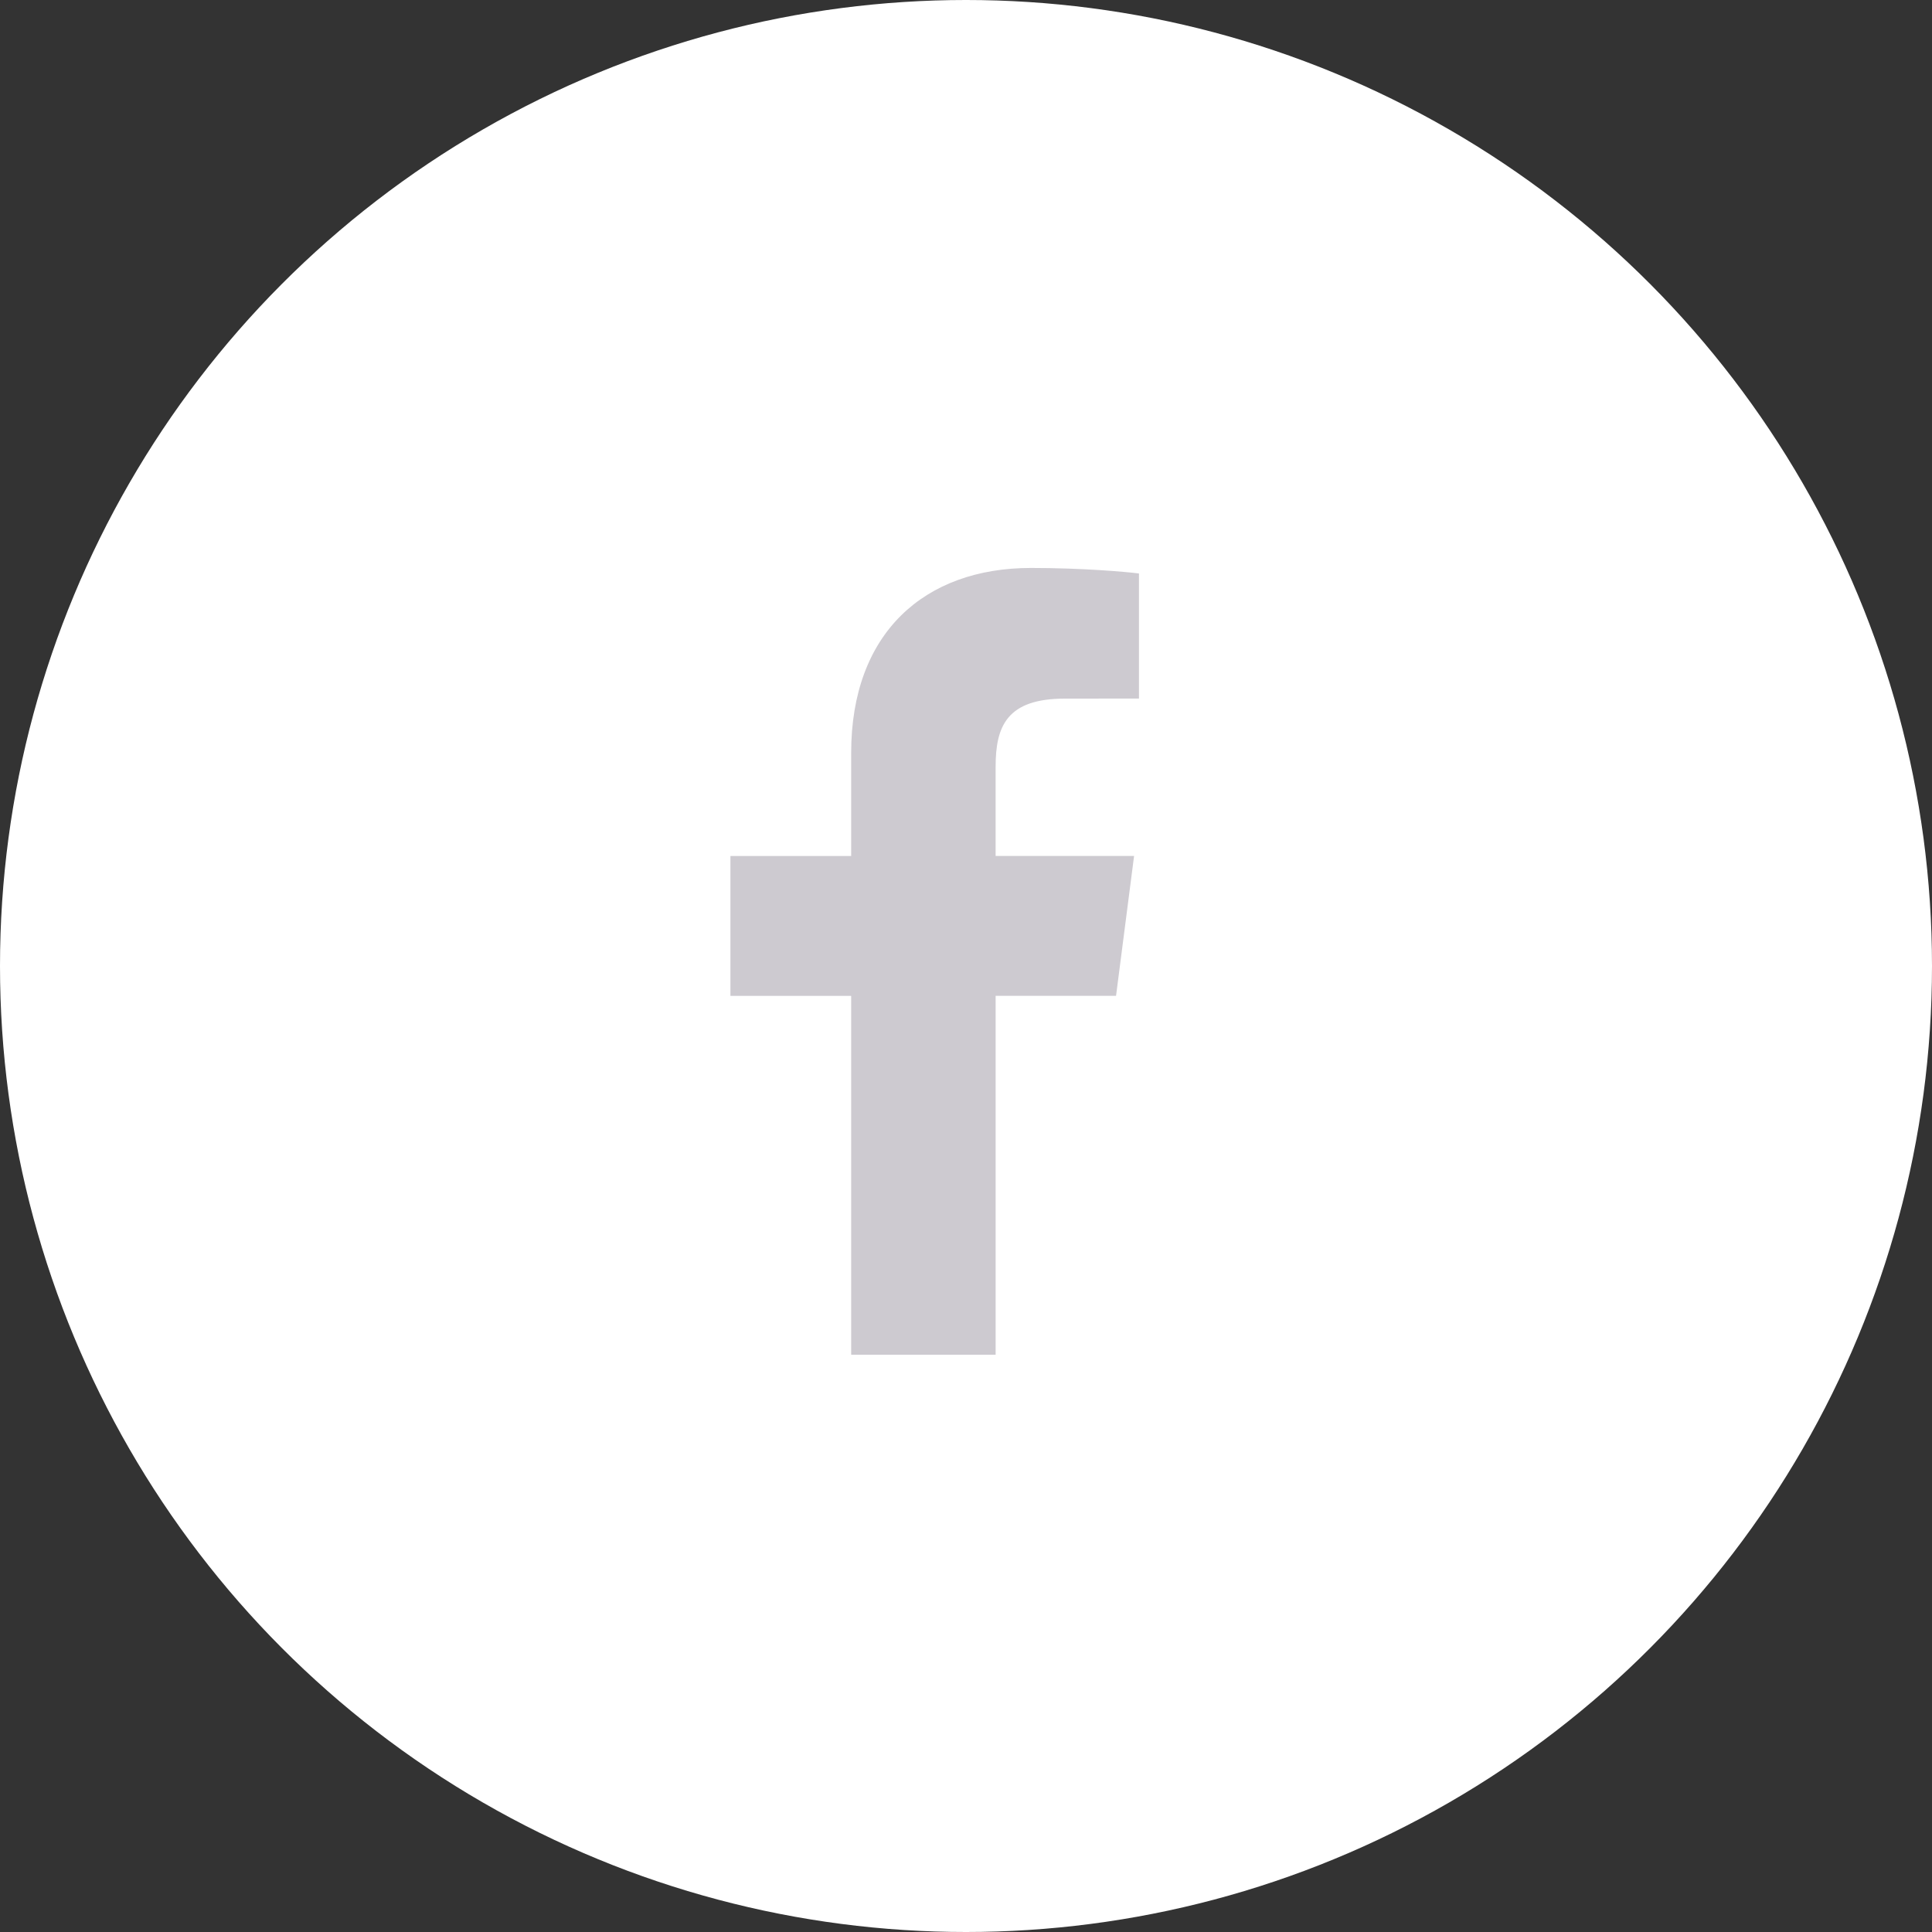 <?xml version="1.0" encoding="UTF-8"?>
<svg id="_イヤー_2" data-name="レイヤー 2" xmlns="http://www.w3.org/2000/svg" viewBox="0 0 30 30">
  <rect x="0" y="0" width="30" height="30" fill="#333333" stroke="none"/>
  <defs>
    <style>
      .cls-1 {
        fill: #fff;
      }

      .cls-2 {
        fill: #cdcad0;
      }
    </style>
  </defs>
  <g id="Layer_2" data-name="Layer 2">
    <g>
      <circle class="cls-1" cx="15" cy="15" r="15"/>
      <path id="White" class="cls-2" d="M15.46,21.035v-5.572h1.87l.28-2.172h-2.15v-1.386c0-.629,.175-1.057,1.076-1.057l1.15-.001v-1.942c-.199-.026-.881-.086-1.676-.086-1.658,0-2.793,1.012-2.793,2.871v1.602h-1.875v2.172h1.875v5.572h2.243Z"/>
    </g>
  </g>
</svg>